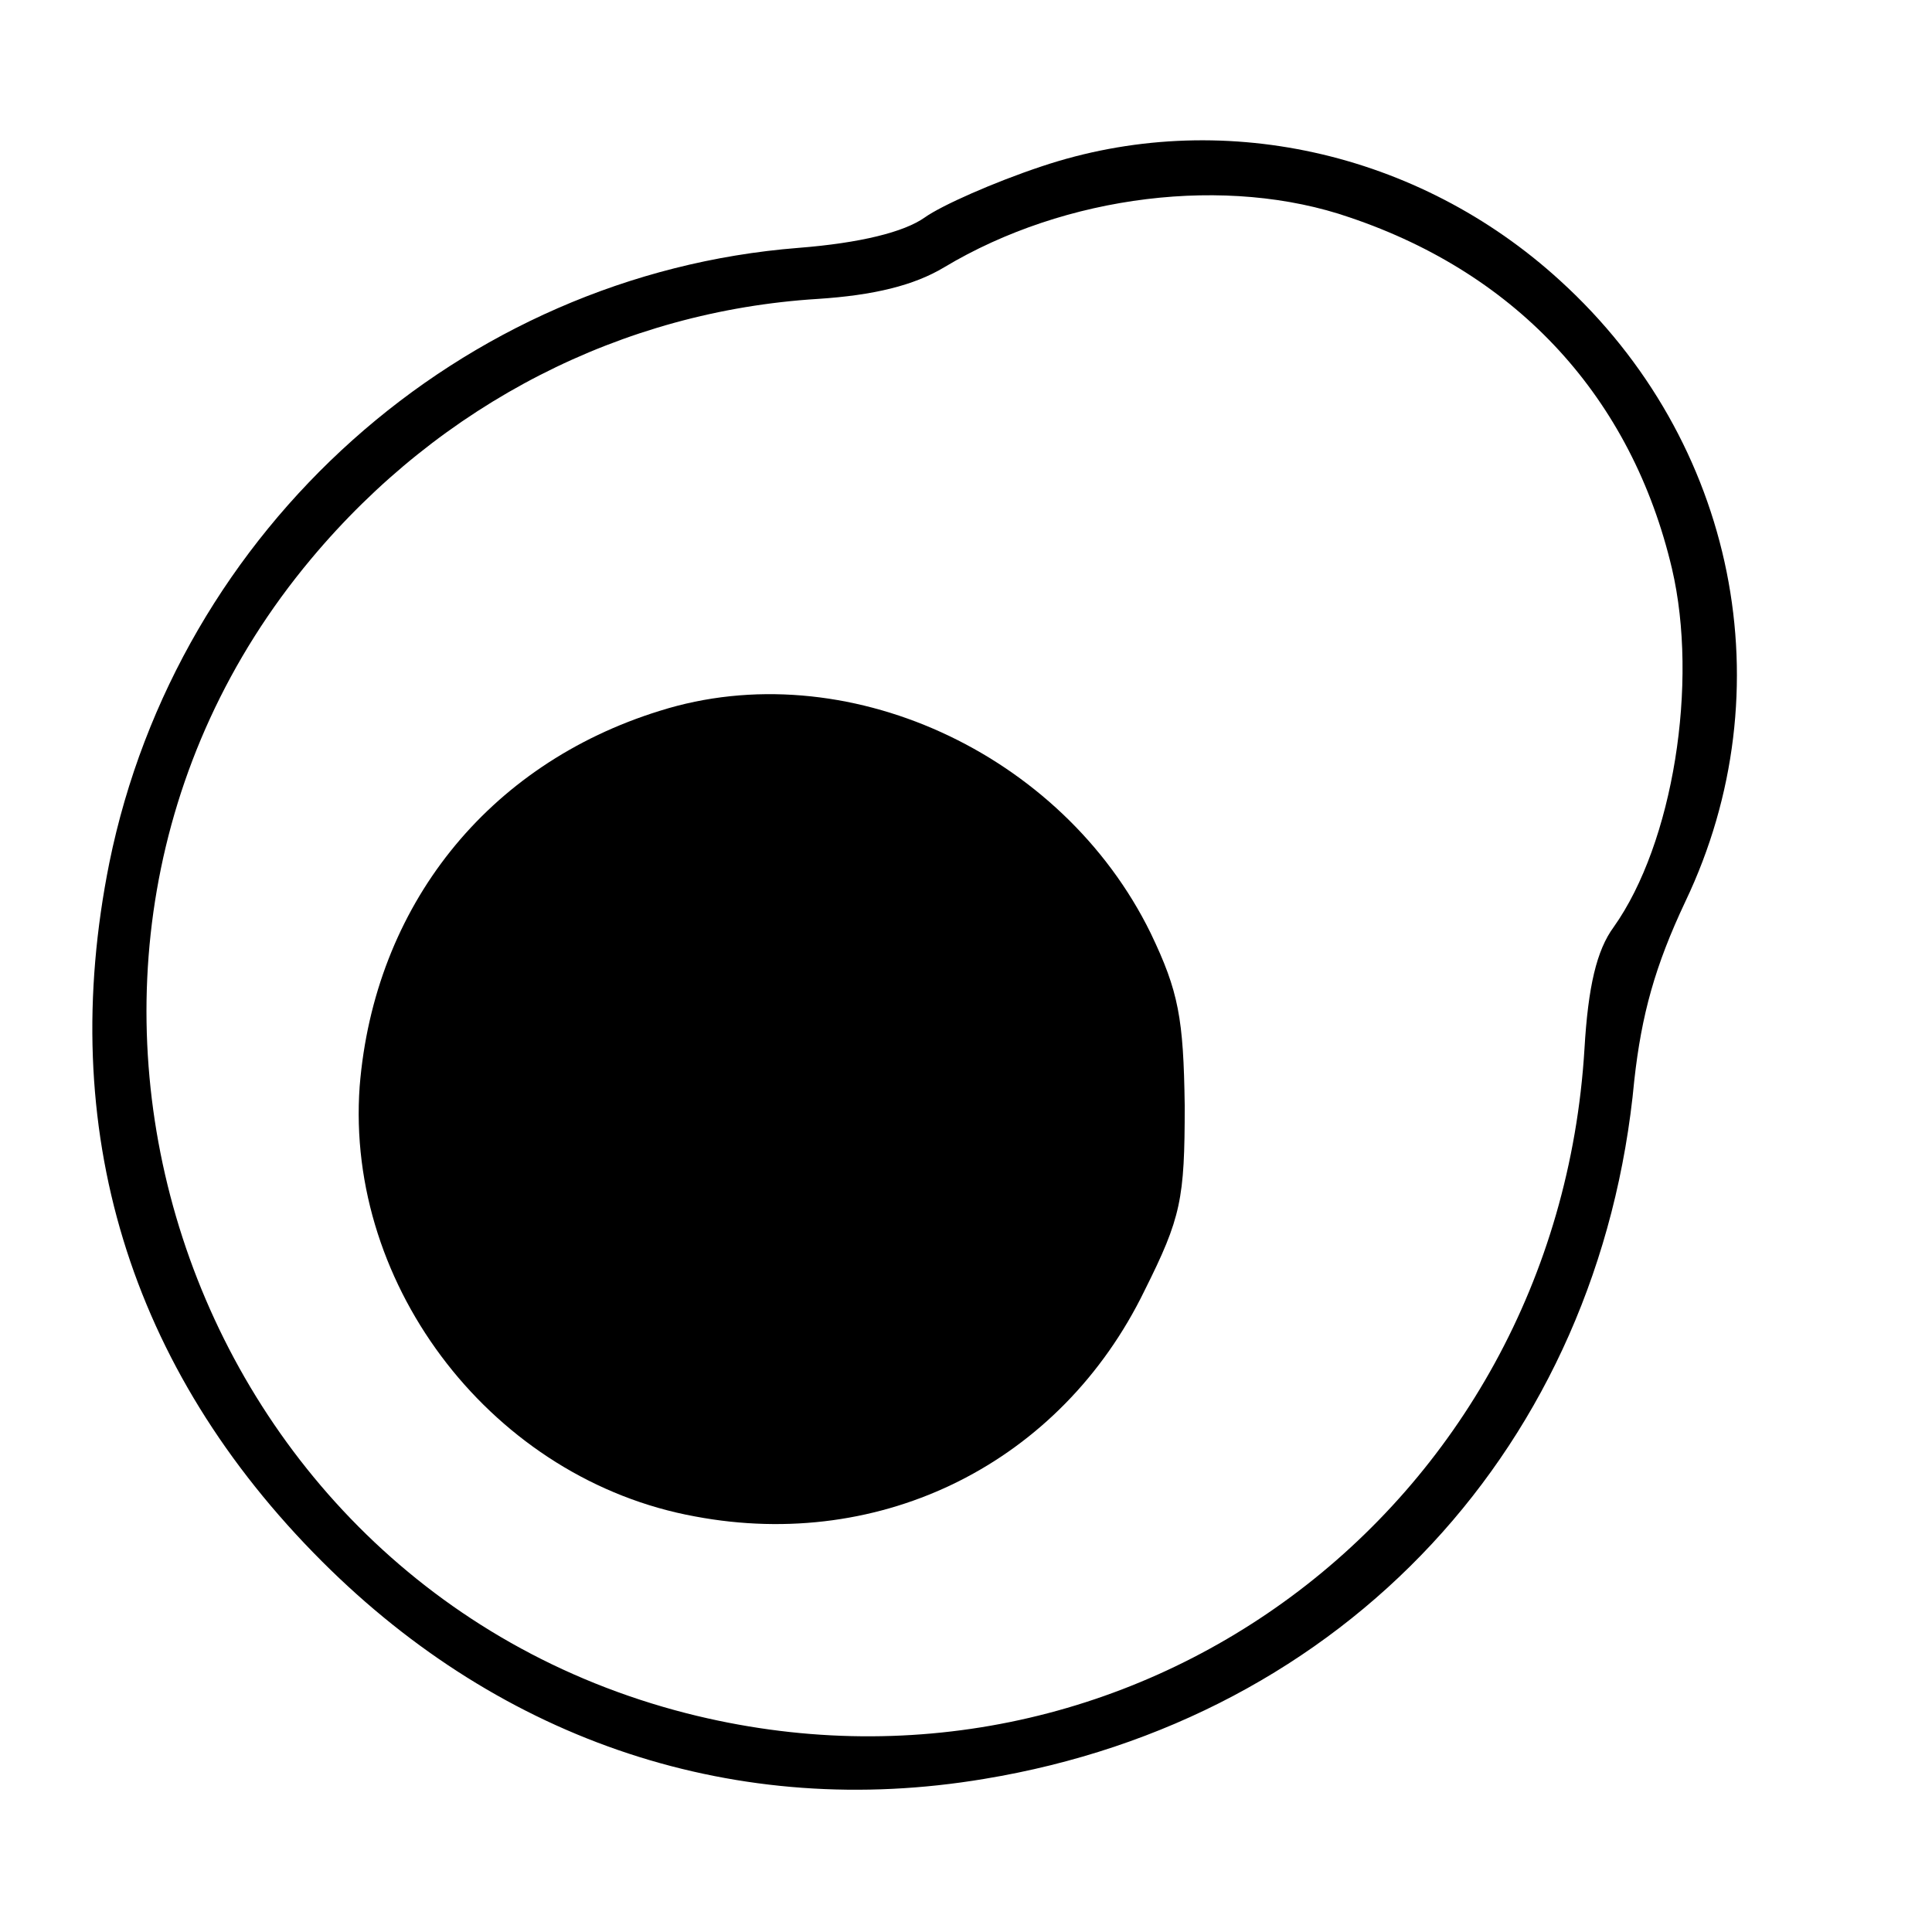 <?xml version="1.0" standalone="no"?>
<!DOCTYPE svg PUBLIC "-//W3C//DTD SVG 20010904//EN"
 "http://www.w3.org/TR/2001/REC-SVG-20010904/DTD/svg10.dtd">
<svg version="1.0" xmlns="http://www.w3.org/2000/svg"
 width="159pt" height="159pt" viewBox="0 0 159 159"
 preserveAspectRatio="xMidYMid meet">
<g transform="translate(0,159) scale(0.1,-0.1)"
fill="#000000" stroke="none">
<path d="M857 1453 c-39 -13 -82 -32 -96 -42 -17 -12 -53 -21 -104 -25 -278
-22 -511 -231 -567 -506 -44 -219 16 -416 175 -575 149 -149 342 -213 545
-179 297 49 507 275 535 575 6 54 17 94 42 147 83 174 42 379 -103 511 -117
107 -281 143 -427 94z m254 -42 c139 -47 232 -149 265 -289 22 -94 1 -226 -48
-295 -14 -19 -21 -49 -24 -100 -23 -380 -374 -640 -739 -547 -418 107 -585
620 -309 950 107 128 256 204 417 214 46 3 79 11 104 26 100 60 233 76 334 41z"/>
<path d="M543 1005 c-142 -44 -235 -161 -247 -309 -12 -166 111 -324 276 -354
154 -29 301 44 370 186 30 60 33 75 33 152 -1 72 -5 94 -28 142 -73 149 -252
231 -404 183z"/>
</g>
</svg>
